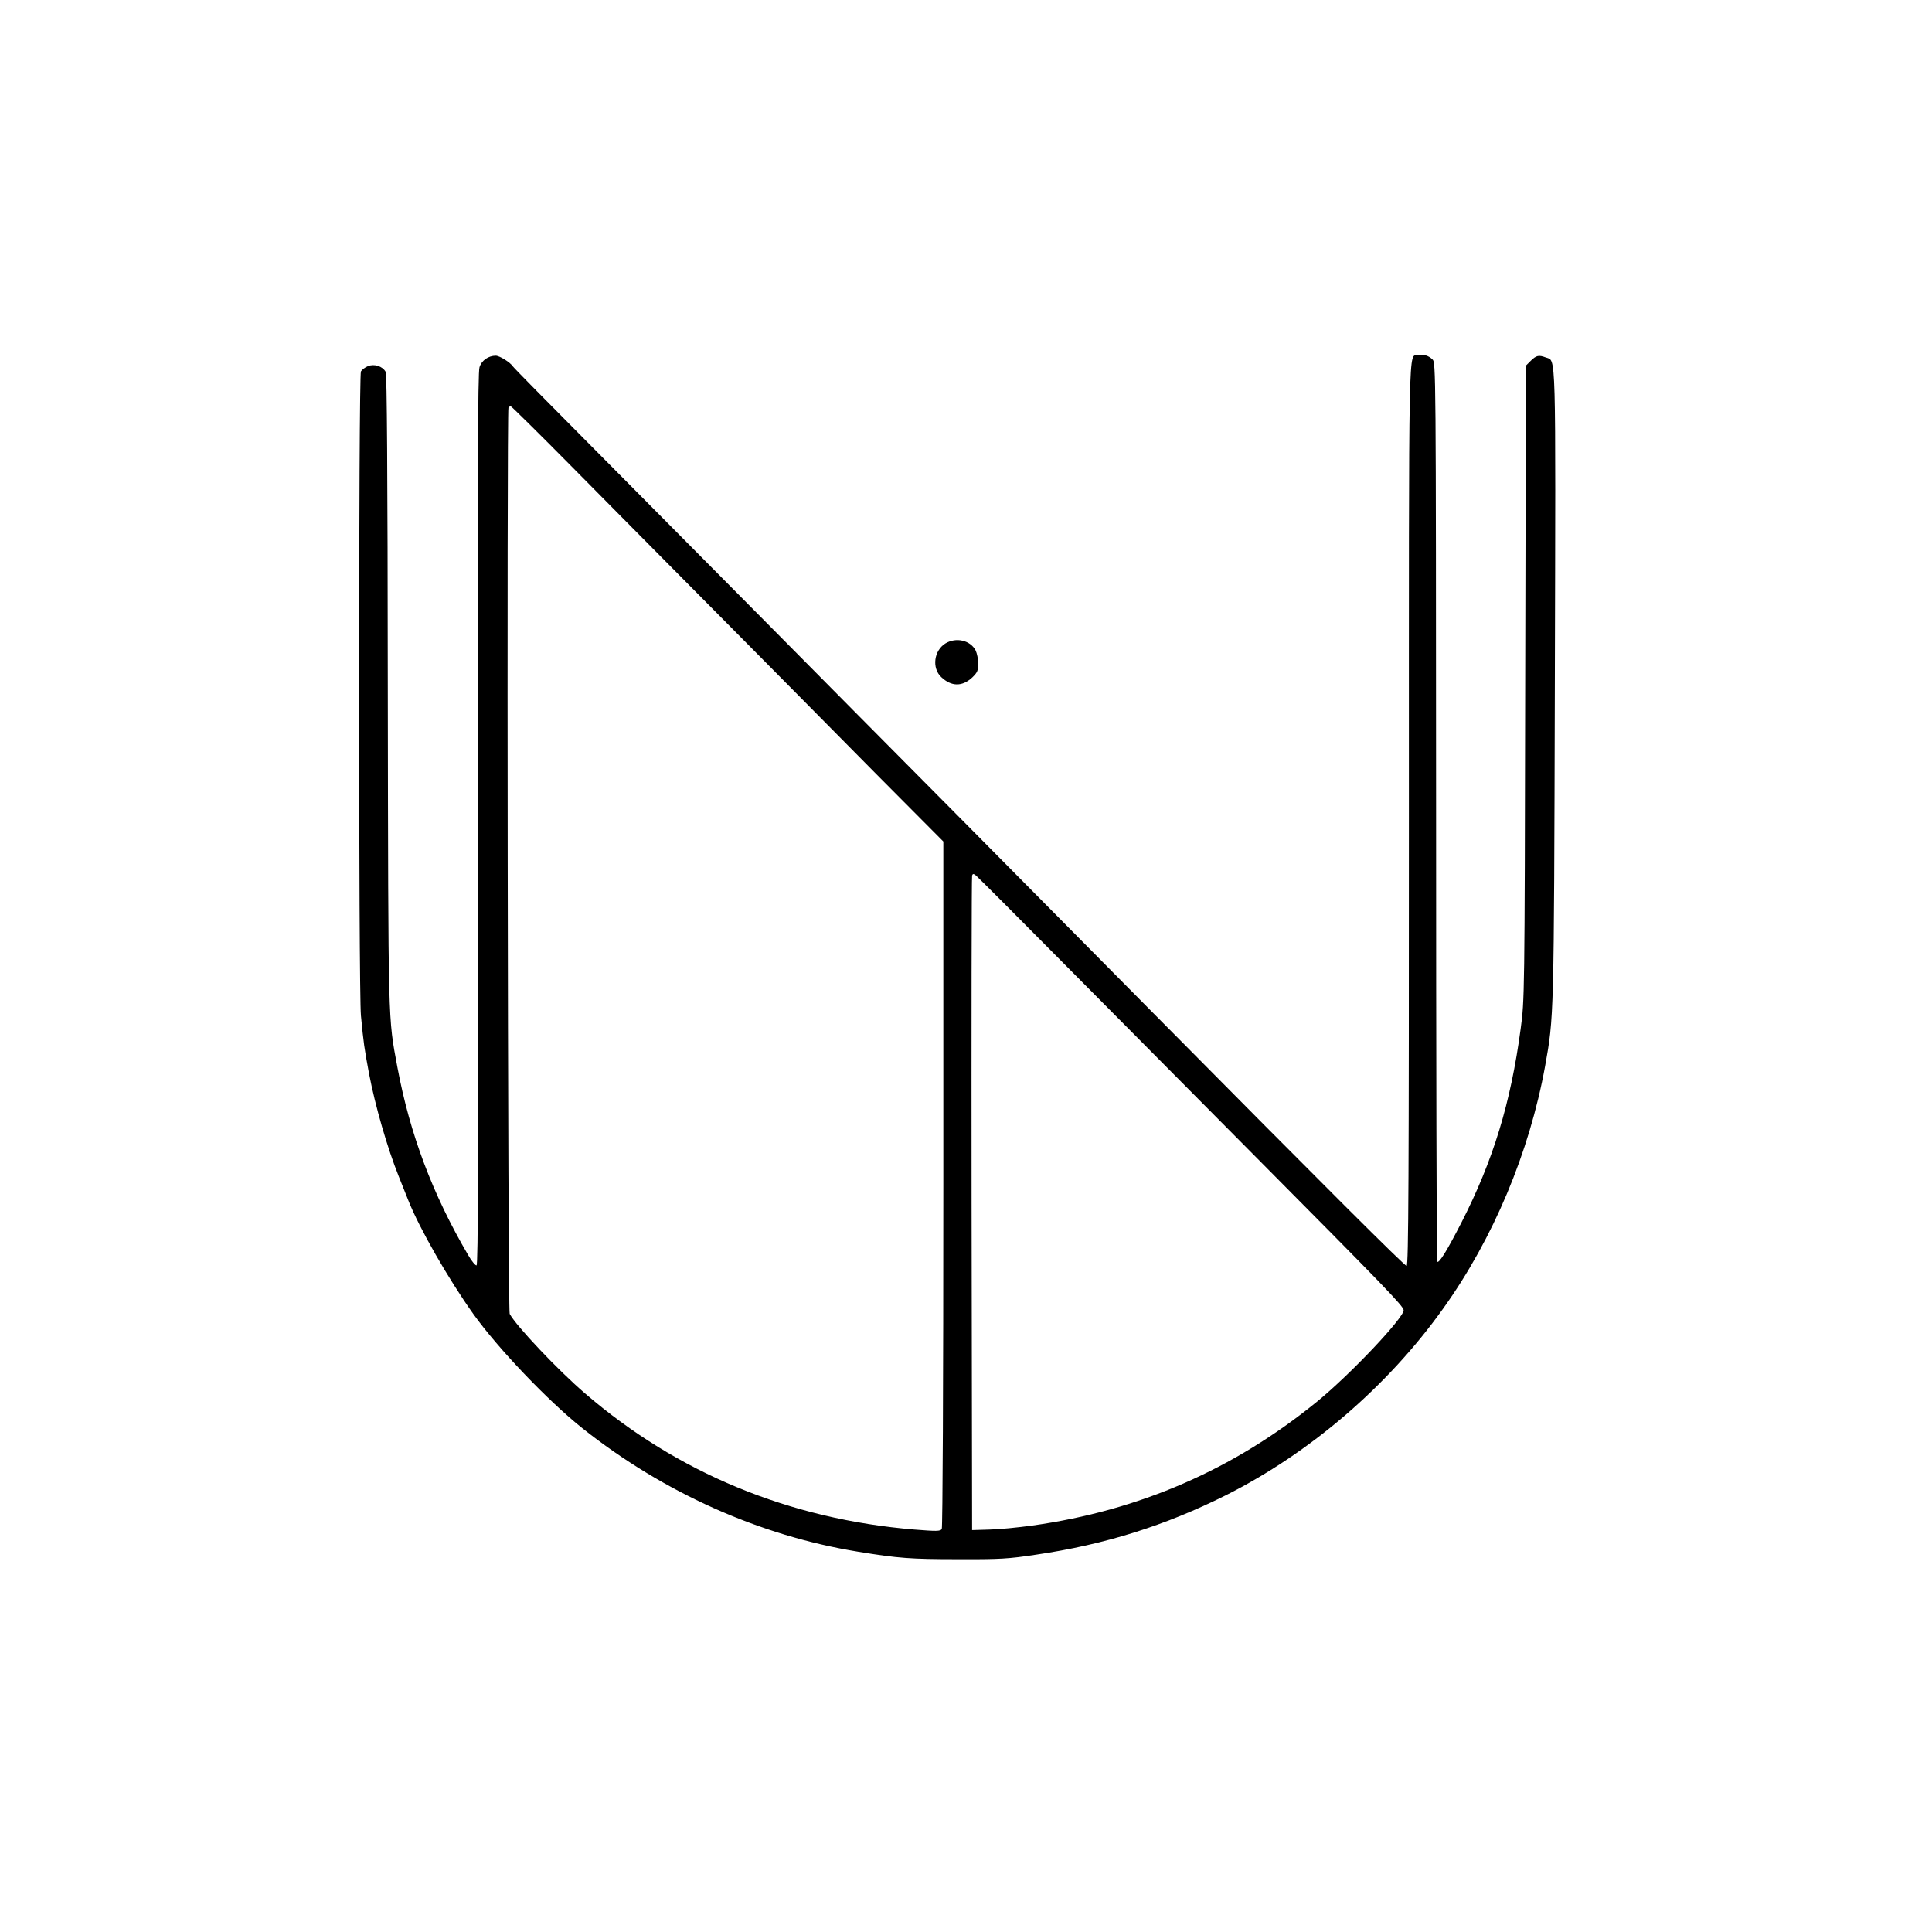<?xml version="1.0" encoding="UTF-8" standalone="no"?> <svg xmlns="http://www.w3.org/2000/svg" version="1.0" width="1108pt" height="1108pt" viewBox="0 0 1108 1108" preserveAspectRatio="xMidYMid meet"><g transform="translate(0,1108) scale(0.1,-0.1)" fill="#000000" stroke="none"><path d="M8133 9043 c-57 -11 -53 179 -53 -2635 0 -2087 -2 -2588 -13 -2588 -12 0 -457 444 -1453 1450 -291 294 -792 800 -1114 1125 -322 324 -839 846 -1150 1160 -311 313 -753 760 -984 992 -230 231 -422 426 -425 432 -15 23 -76 61 -98 61 -42 0 -81 -27 -93 -66 -10 -28 -11 -624 -9 -2592 3 -1944 1 -2556 -8 -2559 -6 -2 -28 24 -48 59 -204 348 -334 693 -406 1078 -54 292 -52 211 -55 2161 -1 1276 -5 1812 -12 1826 -18 33 -66 48 -102 33 -17 -7 -35 -21 -40 -30 -14 -25 -14 -3552 0 -3695 15 -157 19 -185 46 -330 36 -189 106 -430 171 -592 19 -48 44 -110 55 -138 64 -161 229 -449 372 -650 142 -199 431 -501 626 -656 465 -369 1016 -616 1581 -708 232 -38 304 -43 574 -43 240 -1 289 2 447 26 395 58 741 167 1089 341 483 243 928 625 1246 1071 287 401 494 895 584 1389 51 285 51 265 56 2186 5 1967 8 1856 -52 1879 -40 15 -54 12 -85 -18 l-29 -29 -4 -1819 c-3 -1810 -4 -1820 -26 -1984 -57 -426 -158 -756 -339 -1110 -83 -162 -129 -237 -140 -226 -3 3 -6 1164 -6 2581 -1 2561 -1 2575 -21 2594 -23 22 -50 30 -82 24z m-4858 -635 c187 -189 571 -577 855 -863 283 -286 687 -693 897 -906 l383 -385 0 -1965 c0 -1154 -4 -1970 -9 -1978 -8 -13 -31 -13 -156 -3 -716 59 -1360 324 -1890 781 -155 133 -396 388 -432 456 -11 20 -17 5180 -7 5197 3 4 8 8 13 8 4 0 160 -154 346 -342z m2845 -2873 c278 -280 762 -768 1077 -1085 743 -748 852 -861 853 -884 0 -45 -308 -371 -500 -527 -476 -387 -1016 -622 -1630 -708 -80 -11 -190 -22 -245 -23 l-100 -3 -3 1870 c-1 1029 0 1876 3 1884 4 11 8 11 22 0 10 -8 245 -243 523 -524z"></path><path d="M5422 7390 c-66 -41 -79 -141 -24 -193 58 -55 120 -56 178 -2 29 28 34 39 34 79 0 26 -7 60 -15 76 -30 58 -112 77 -173 40z"></path></g></svg> 